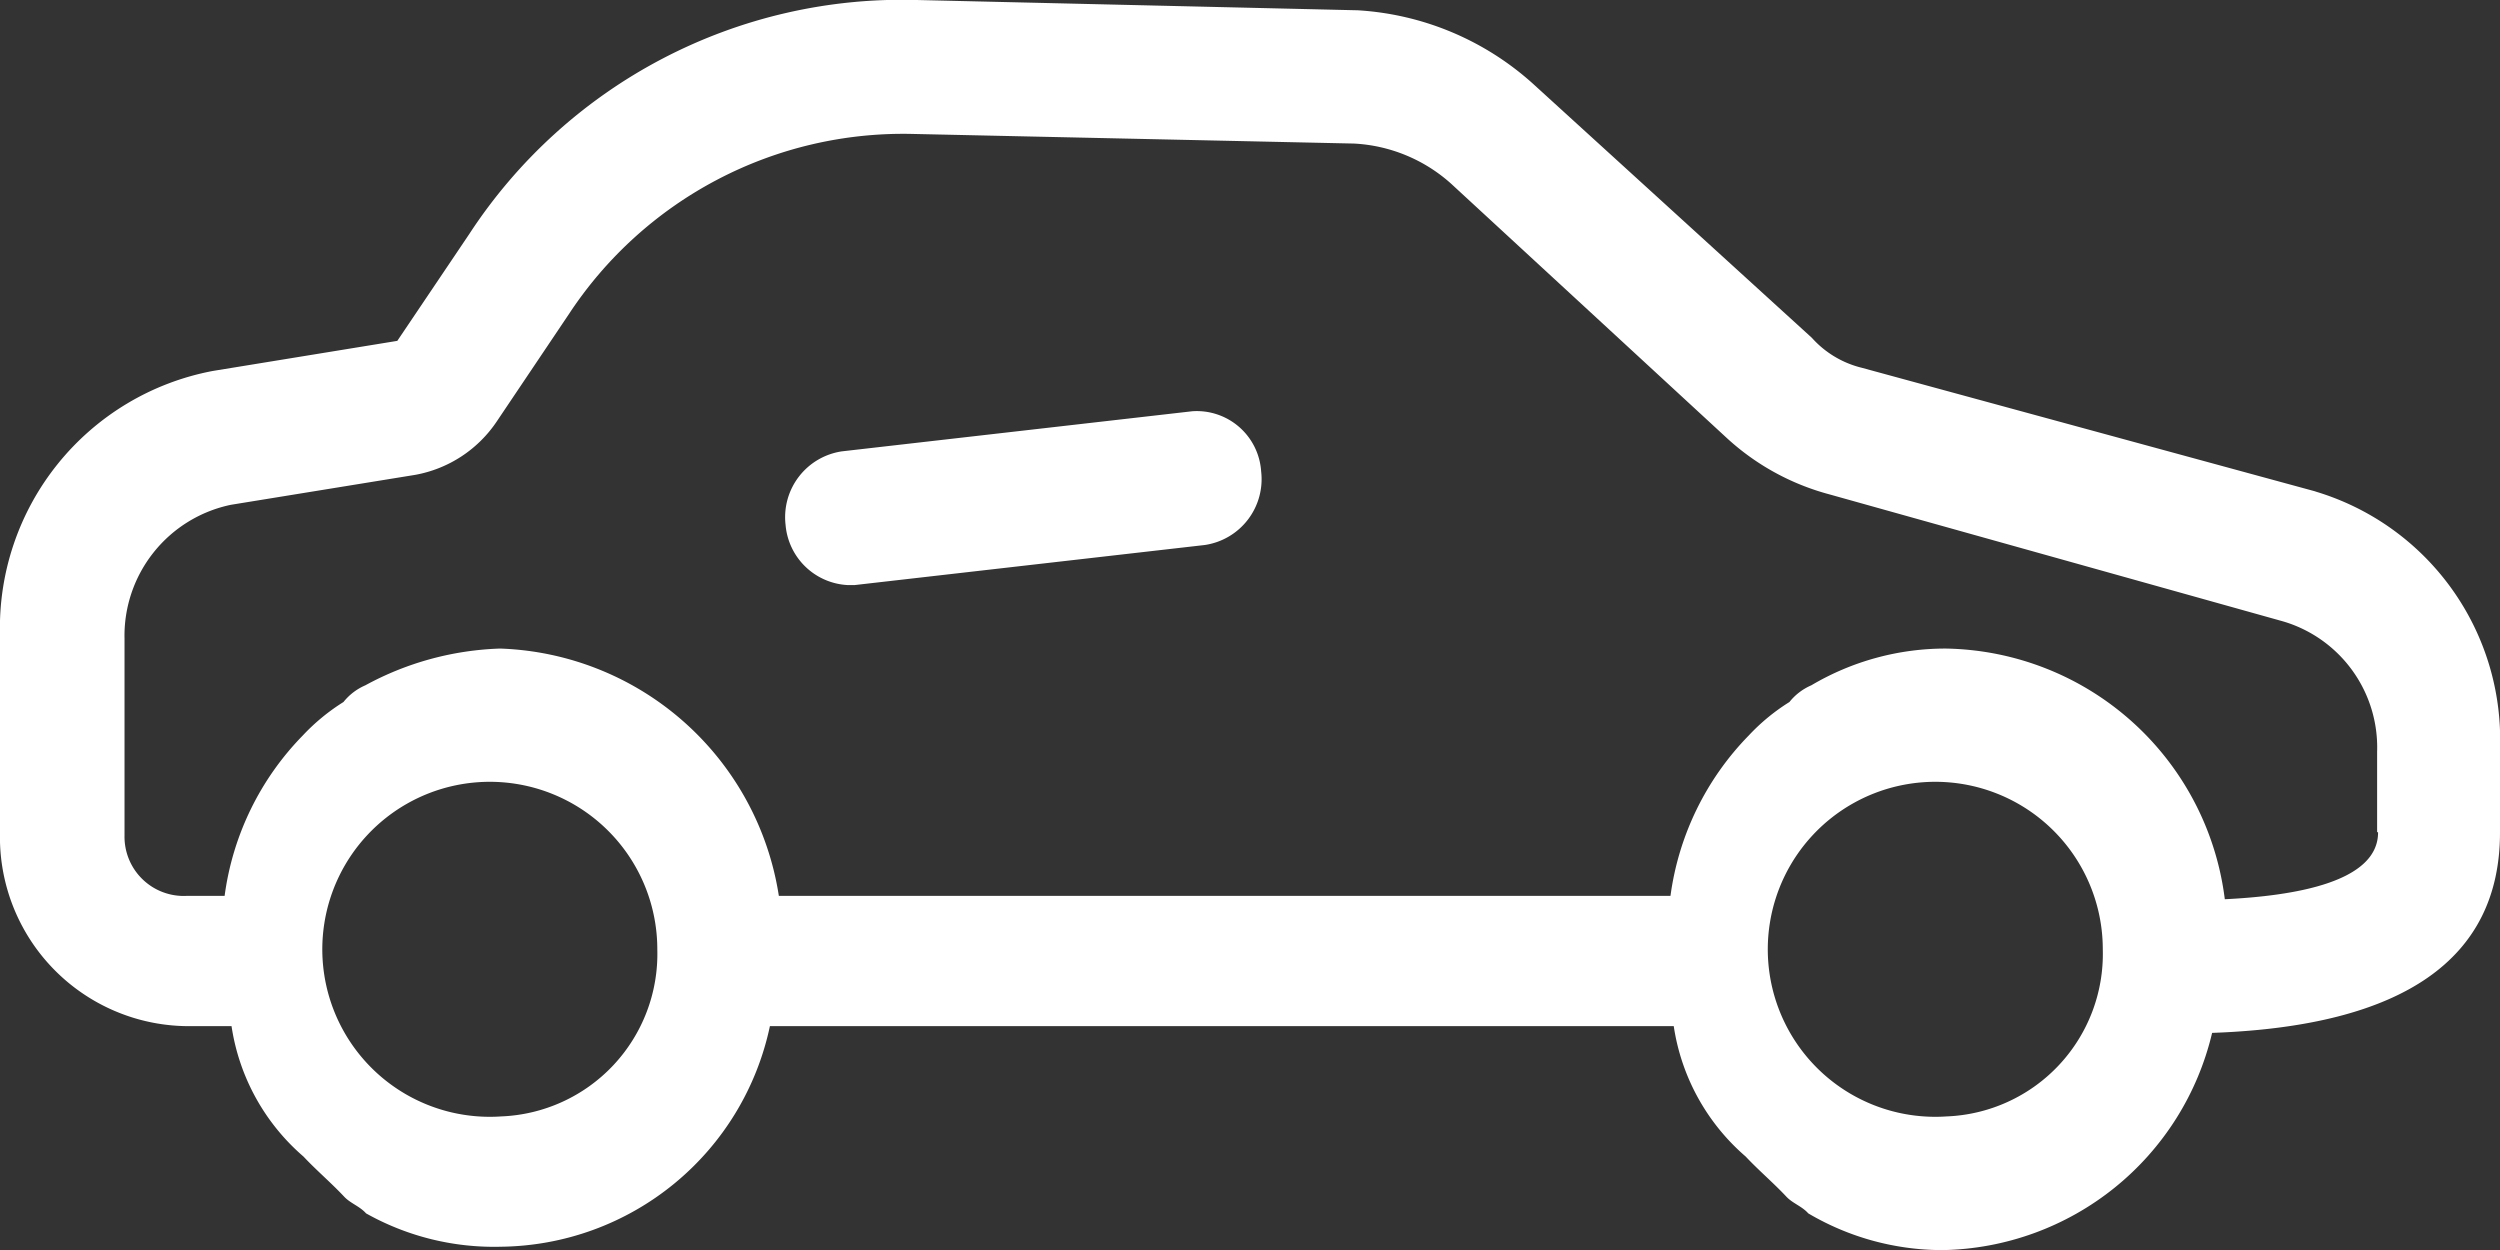 <svg xmlns="http://www.w3.org/2000/svg" width="26" height="13" viewBox="0 0 26 13">
  <rect x="0" y="0" width="26" height="13" fill="#333333" stroke="none"/>
  <defs>
    <style>
      .cls-1 {
        fill: #fff;
        fill-rule: evenodd;
      }
    </style>
  </defs>
  <path id="EXTERIOR" class="cls-1" d="M407.4,850.277l-3.644.417a0.692,0.692,0,0,0-.586.765,0.684,0.684,0,0,0,.651.626h0.065l3.644-.417a0.692,0.692,0,0,0,.586-0.765A0.671,0.671,0,0,0,407.4,850.277Zm11.681,0.834-4.718-1.286a1.023,1.023,0,0,1-.52-0.312l-2.9-2.642a2.987,2.987,0,0,0-1.822-.764L404.534,846a5.376,5.376,0,0,0-4.653,2.433l-0.749,1.112-1.919.313A2.721,2.721,0,0,0,395,852.606v2.051a1.966,1.966,0,0,0,1.952,2.015h0.456a2.225,2.225,0,0,0,.748,1.356c0.13,0.139.293,0.278,0.423,0.417,0.065,0.07.163,0.1,0.228,0.174a2.717,2.717,0,0,0,1.4.347,2.892,2.892,0,0,0,2.8-2.294h9.4a2.225,2.225,0,0,0,.748,1.356c0.13,0.139.293,0.278,0.423,0.417,0.065,0.07.163,0.1,0.228,0.174a2.745,2.745,0,0,0,1.4.382,2.933,2.933,0,0,0,2.8-2.259c1.985-.07,2.994-0.765,2.994-2.085v-0.869A2.693,2.693,0,0,0,419.078,851.111Zm-18.872,6.5a1.742,1.742,0,1,1,1.627-1.738A1.691,1.691,0,0,1,400.206,857.611Zm15.033,0a1.742,1.742,0,1,1,1.627-1.738A1.691,1.691,0,0,1,415.239,857.611Zm4.49-2.954c0,0.521-.879.66-1.594,0.695a2.974,2.974,0,0,0-2.9-2.607,2.742,2.742,0,0,0-1.4.382,0.592,0.592,0,0,0-.228.174,2.093,2.093,0,0,0-.423.348,2.949,2.949,0,0,0-.814,1.668H403.1a3.037,3.037,0,0,0-2.9-2.572,3.137,3.137,0,0,0-1.4.382,0.592,0.592,0,0,0-.228.174,2.121,2.121,0,0,0-.423.348,2.942,2.942,0,0,0-.813,1.668h-0.391a0.616,0.616,0,0,1-.65-0.626v-2.05a1.391,1.391,0,0,1,1.106-1.391l1.92-.312a1.3,1.3,0,0,0,.846-0.556l0.748-1.113a4.162,4.162,0,0,1,3.579-1.876l4.588,0.1a1.639,1.639,0,0,1,1.009.417l2.863,2.641a2.546,2.546,0,0,0,1.074.591l4.718,1.321a1.366,1.366,0,0,1,.976,1.355v0.835Z" transform="translate(-395 -846)"/>
</svg>
